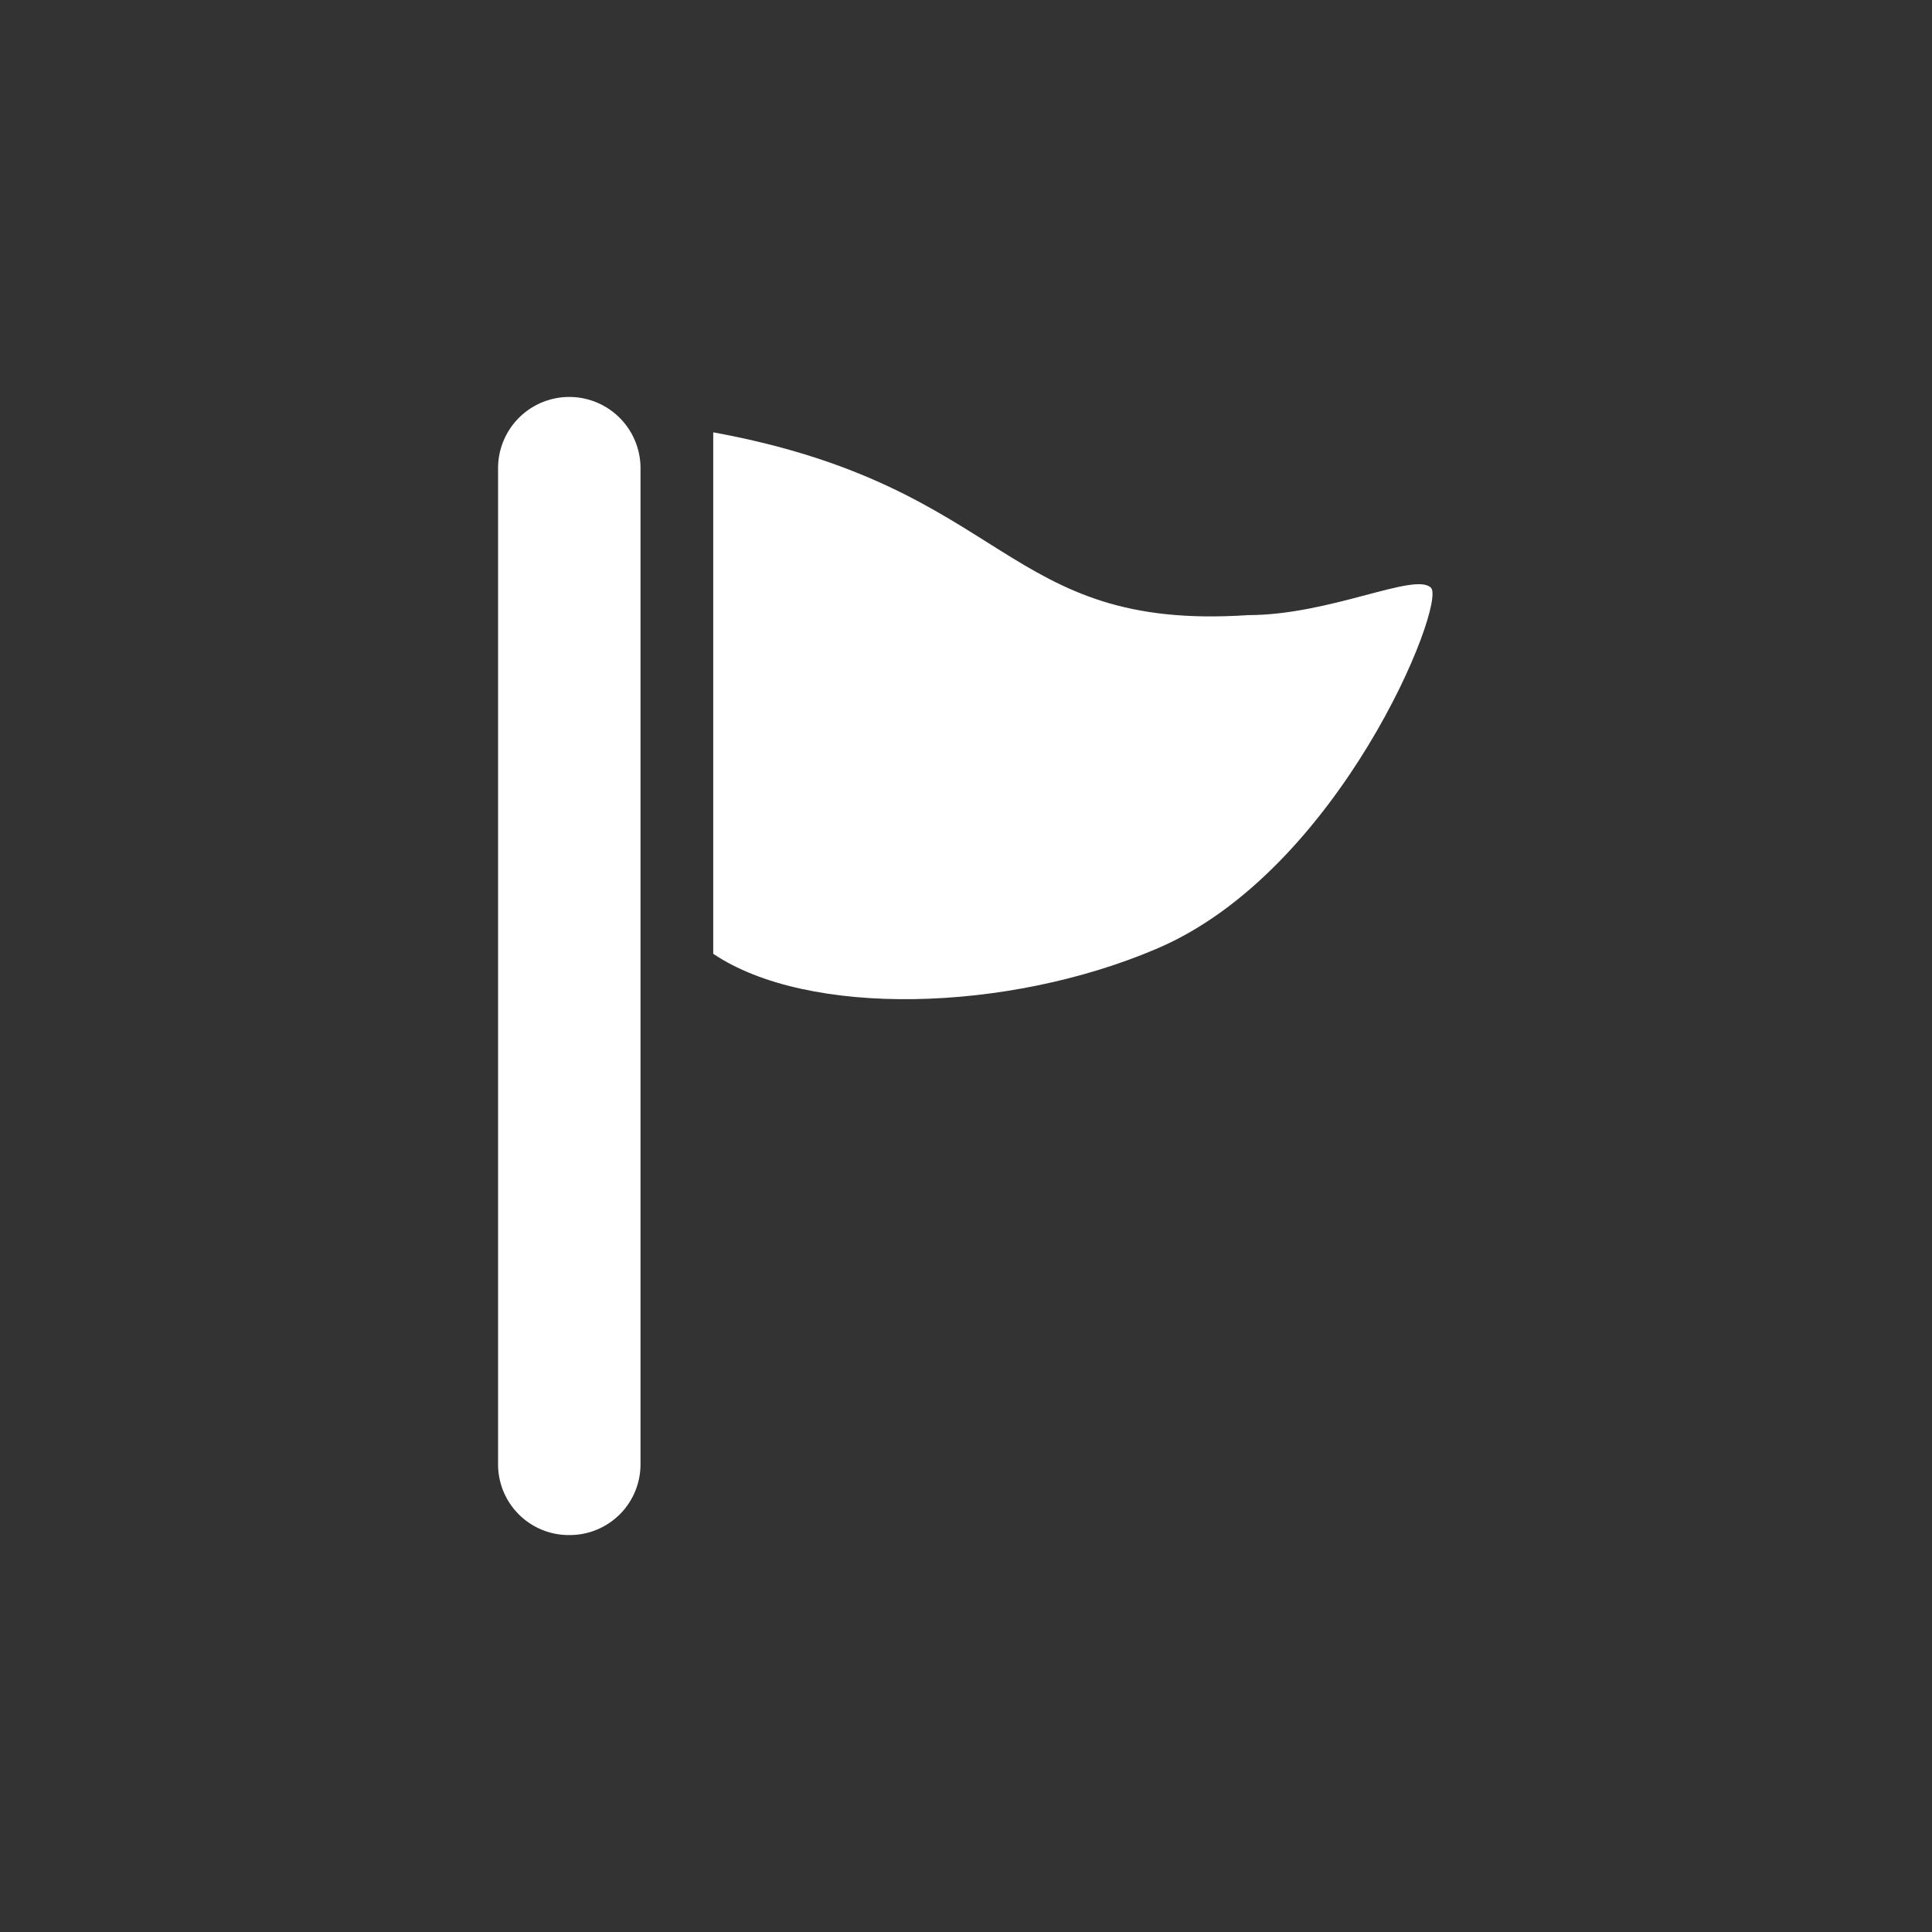 <svg id="レイヤー_1" data-name="レイヤー 1" xmlns="http://www.w3.org/2000/svg" viewBox="0 0 38.79 38.79"><rect x="0" y="0" width="38.79" height="38.79" fill="#333333" stroke="none"/><defs><style>.cls-1{fill:#fff;}.cls-2{fill:none;}</style></defs><path class="cls-1" d="M14.32,8.68c6,1.1,5.78,4,10.74,3.67,1.65,0,3.35-.87,3.67-.55s-1.83,5.69-5.51,7.25c-3,1.28-7,1.38-8.9.1V8.68Z"/><path class="cls-1" d="M11.46,30.82A1.42,1.42,0,0,1,10,29.4v-20a1.43,1.43,0,0,1,2.86,0v20A1.42,1.42,0,0,1,11.46,30.82Z"/><rect class="cls-2" width="38.79" height="38.79"/></svg>